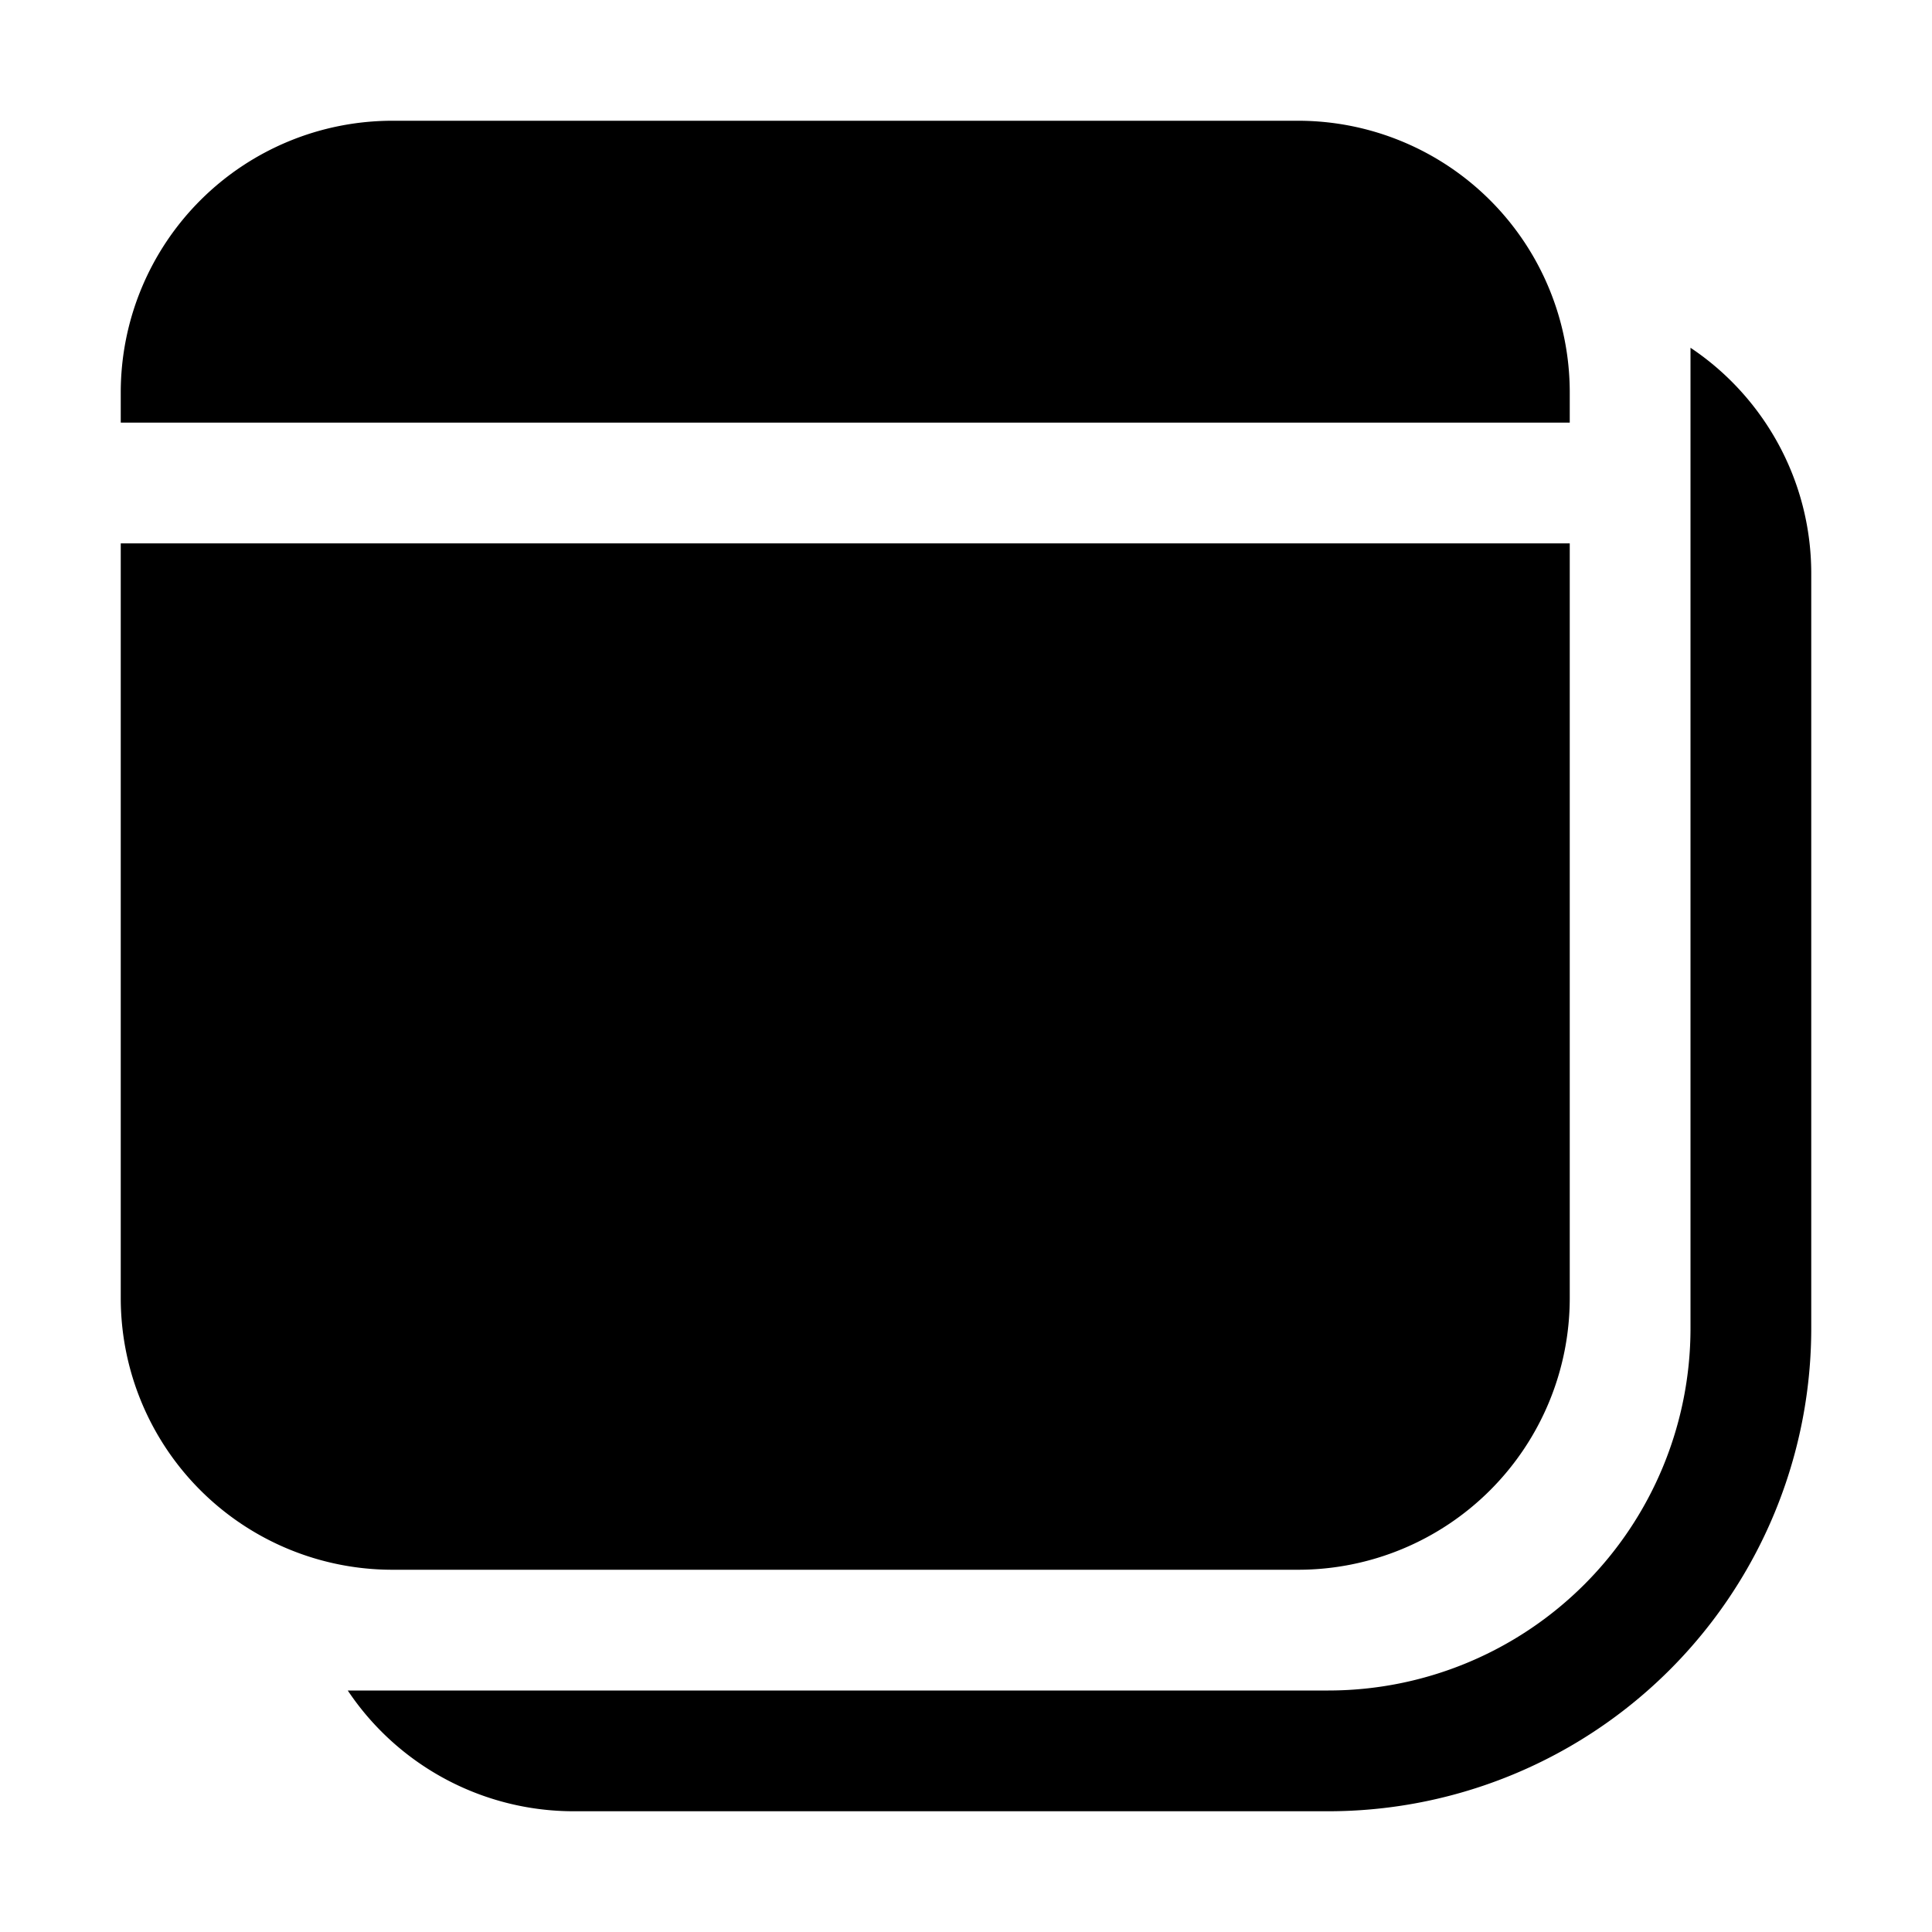 <svg width="32" height="32" viewBox="0 0 32 32" xmlns="http://www.w3.org/2000/svg"><path d="M6.5 2A4.5 4.5 0 0 0 2 6.5V7h24v-.5A4.5 4.5 0 0 0 21.5 2h-15ZM2 21.5V9h24v12.5a4.5 4.5 0 0 1-4.5 4.5h-15A4.5 4.5 0 0 1 2 21.5Zm26-12V5.76c1.2.8 2 2.18 2 3.74V22a8 8 0 0 1-8 8H9.5a4.5 4.5 0 0 1-3.74-2H22a6 6 0 0 0 6-6V9.5Z"/></svg>